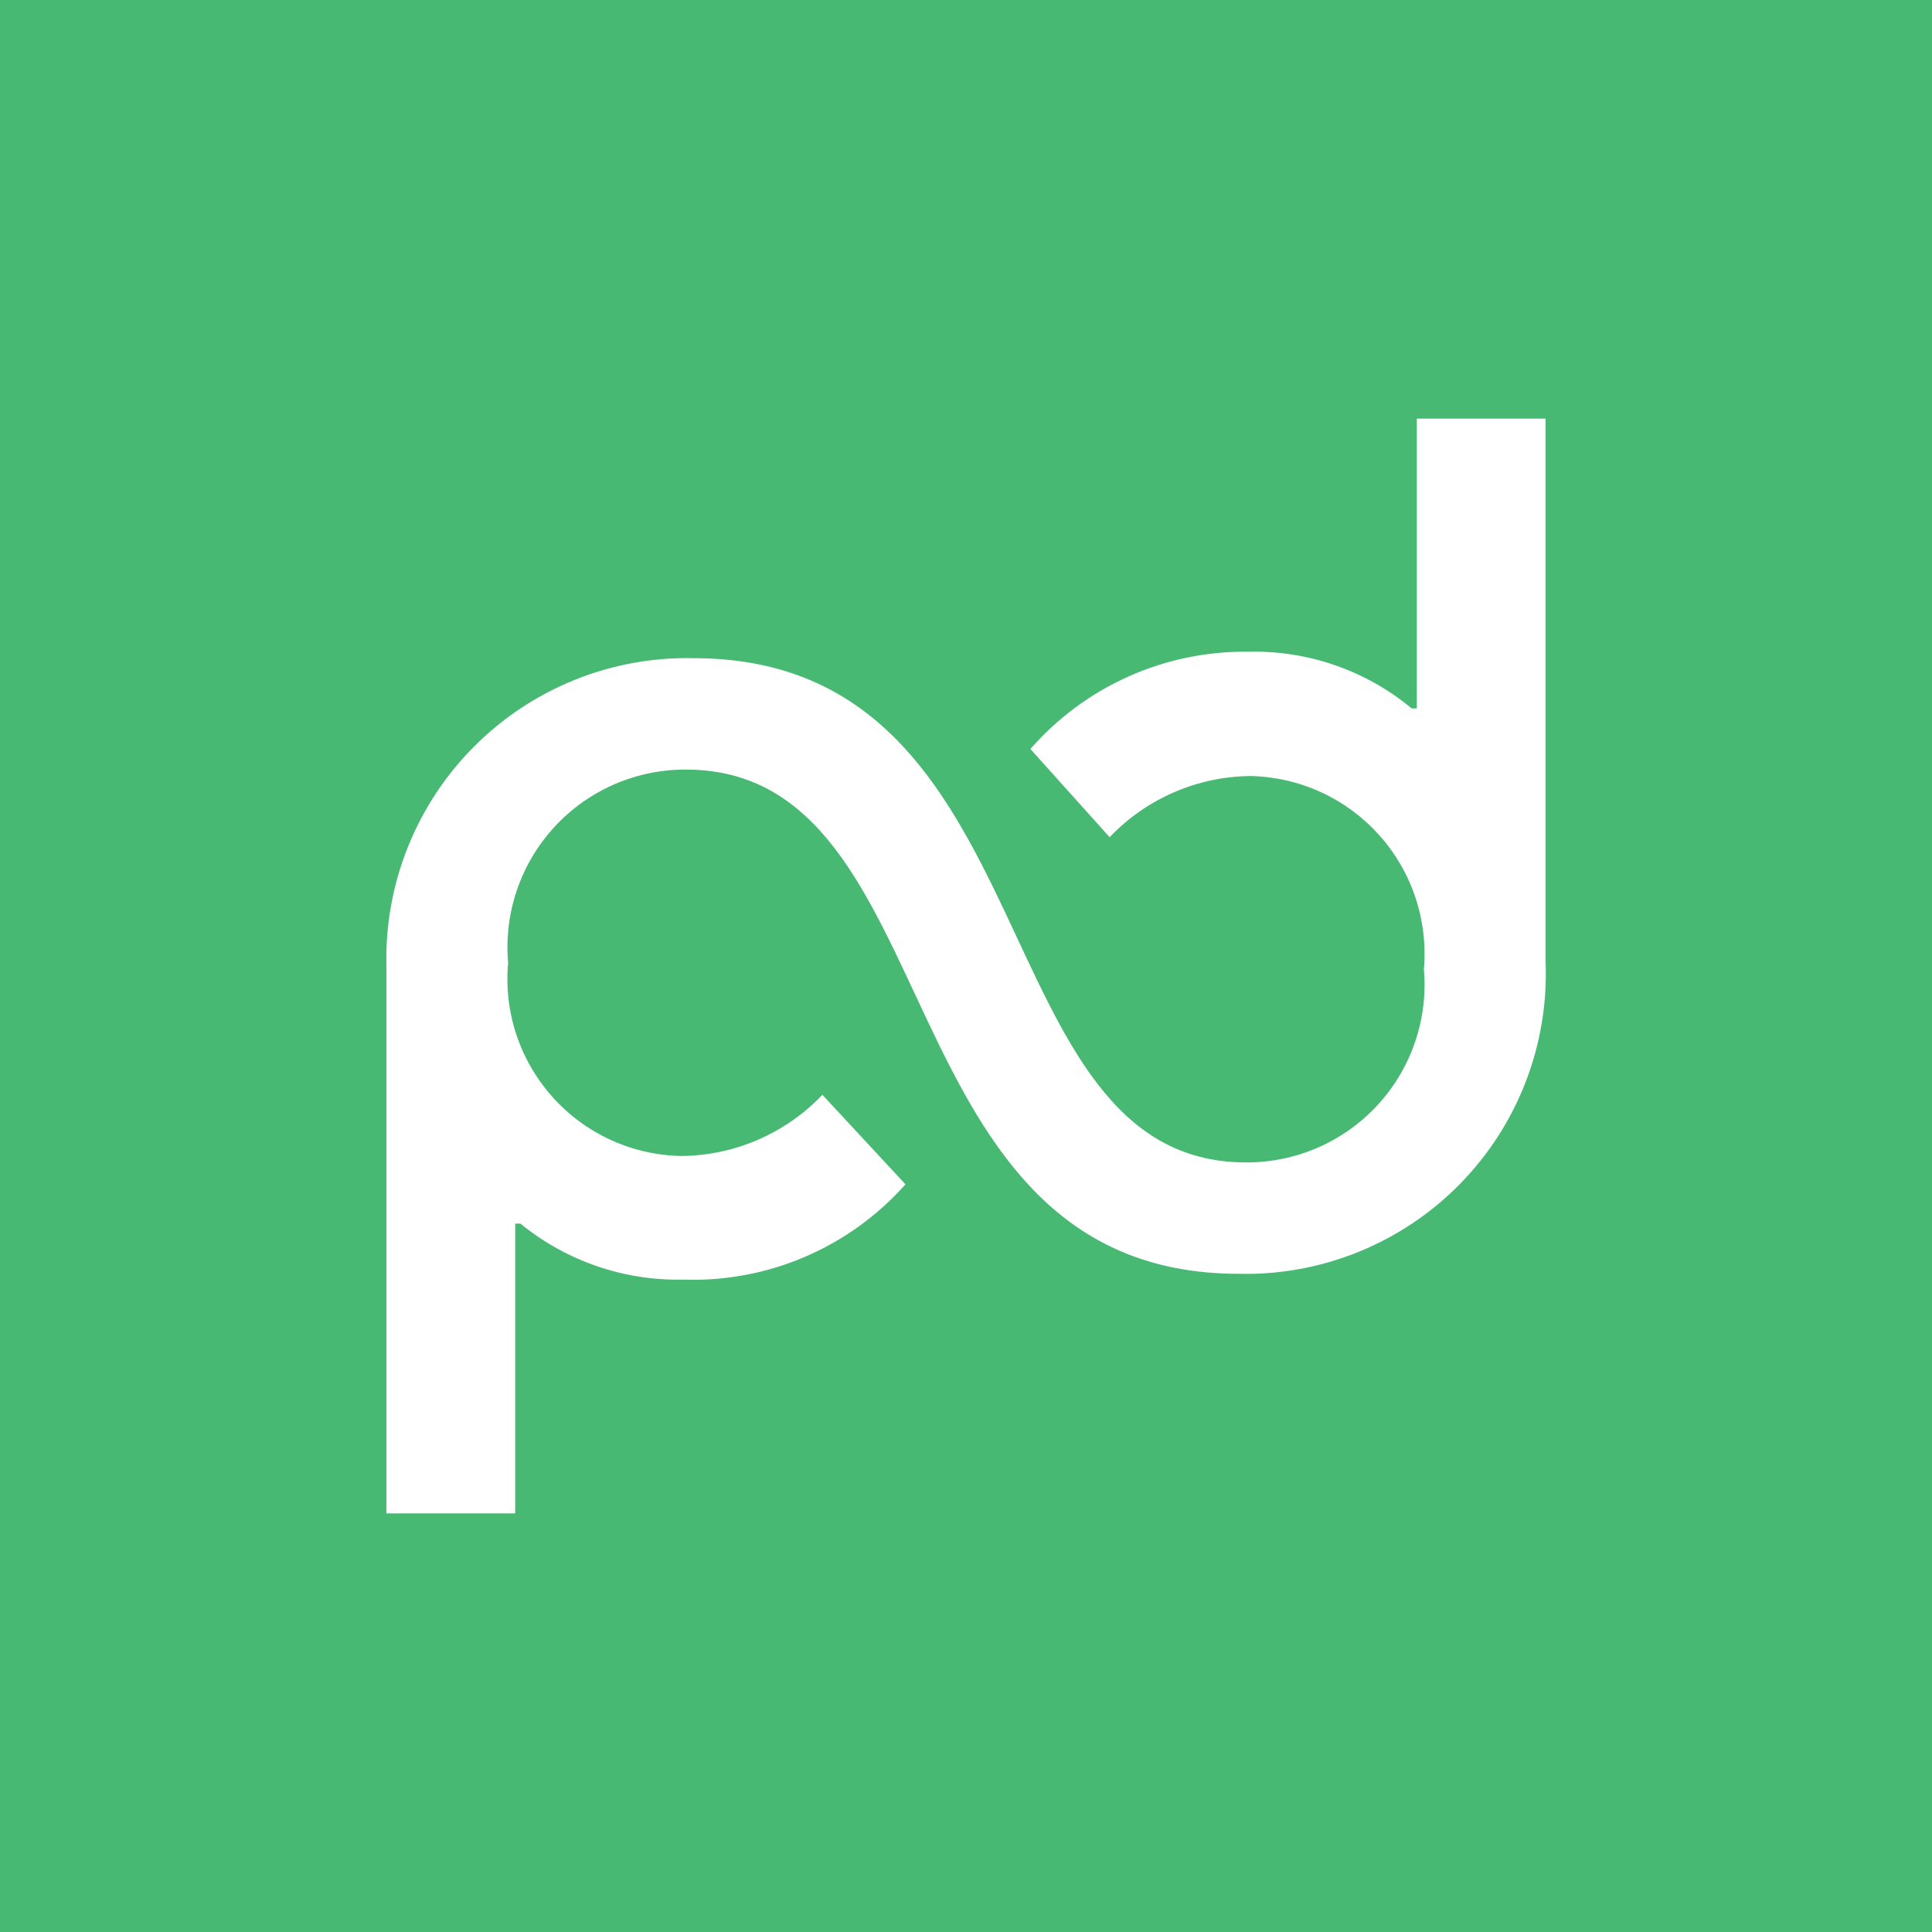 <svg width="64" height="64" viewBox="0 0 64 64" fill="none" xmlns="http://www.w3.org/2000/svg">
<path d="M0 0H64V64H0V0Z" fill="#47B972"/>
<path d="M46.934 23.467H46.763C45.249 22.21 43.332 21.543 41.365 21.589C39.999 21.57 38.644 21.848 37.395 22.404C36.146 22.96 35.033 23.782 34.133 24.811L36.758 27.733C37.361 27.1 38.085 26.594 38.888 26.246C39.69 25.898 40.555 25.714 41.429 25.707C42.235 25.724 43.029 25.907 43.761 26.243C44.493 26.579 45.148 27.063 45.686 27.663C46.224 28.262 46.633 28.966 46.888 29.731C47.143 30.495 47.238 31.304 47.168 32.107C47.239 32.922 47.14 33.743 46.876 34.517C46.612 35.292 46.19 36.003 45.636 36.605C45.082 37.207 44.408 37.688 43.658 38.015C42.908 38.342 42.098 38.51 41.28 38.507C32.406 38.507 34.88 21.803 22.976 21.803C21.63 21.773 20.292 22.017 19.043 22.52C17.794 23.022 16.659 23.773 15.708 24.726C14.757 25.679 14.009 26.815 13.509 28.065C13.009 29.315 12.768 30.654 12.8 32V50.133H17.067V40.533H17.238C18.759 41.774 20.672 42.432 22.635 42.389C24.018 42.437 25.395 42.179 26.668 41.633C27.94 41.087 29.076 40.267 29.995 39.232L27.243 36.267C26.64 36.9 25.915 37.406 25.113 37.754C24.31 38.103 23.446 38.286 22.571 38.293C21.764 38.279 20.969 38.099 20.235 37.763C19.502 37.428 18.845 36.945 18.307 36.344C17.768 35.743 17.359 35.038 17.105 34.273C16.852 33.507 16.759 32.697 16.832 31.893C16.761 31.078 16.861 30.257 17.124 29.483C17.388 28.708 17.811 27.997 18.365 27.395C18.919 26.793 19.592 26.312 20.342 25.985C21.092 25.658 21.902 25.49 22.72 25.493C31.595 25.493 29.12 42.197 41.045 42.197C42.402 42.227 43.75 41.98 45.007 41.469C46.264 40.959 47.403 40.197 48.354 39.229C49.306 38.262 50.049 37.11 50.538 35.845C51.028 34.58 51.253 33.228 51.2 31.872V13.867H46.934V23.467Z" fill="white"/>
</svg>
